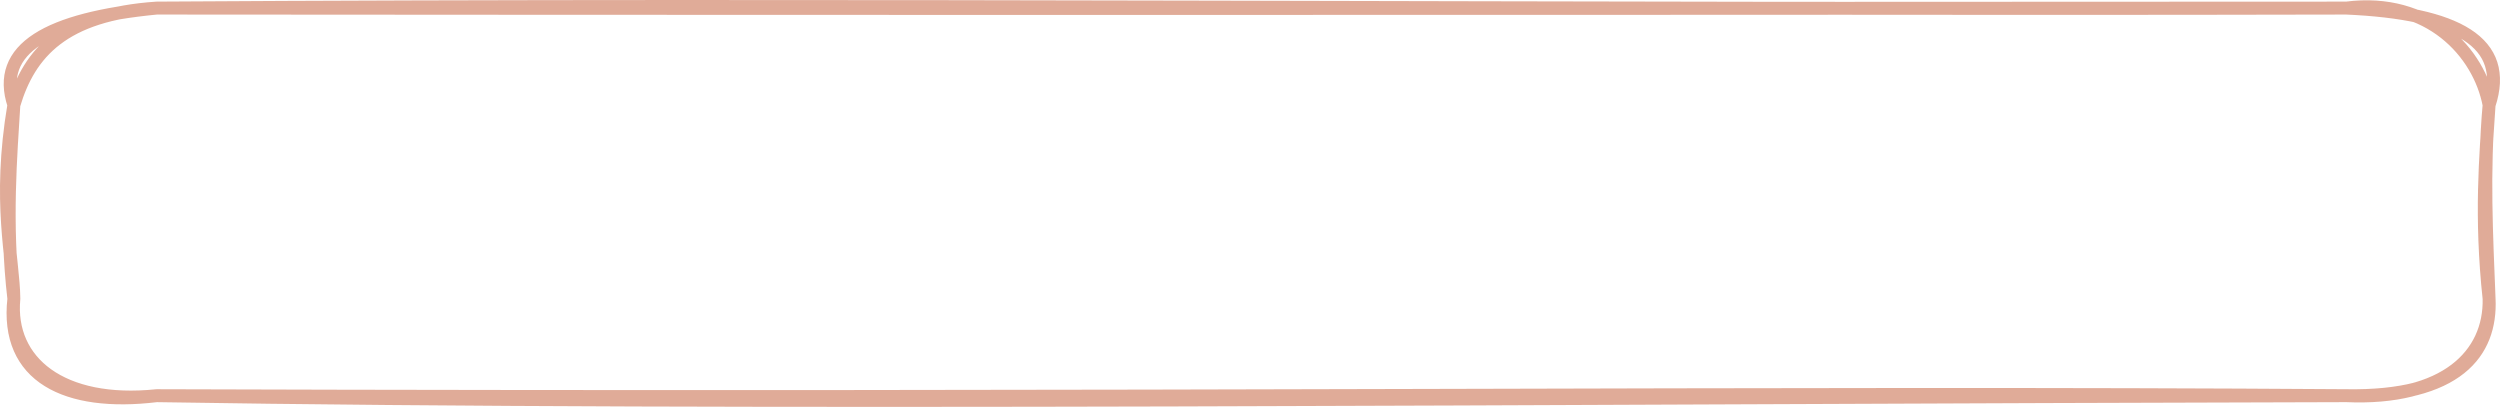 <?xml version="1.0" encoding="UTF-8"?> <svg xmlns="http://www.w3.org/2000/svg" width="387" height="63" viewBox="0 0 387 63" fill="none"> <path d="M24.252 1.252C101.637 1.312 182.308 1.352 363.206 1.252M24.252 1.252C131.022 0.562 238.986 1.542 363.206 1.252M24.252 1.252C7.393 2.902 -0.742 7.512 2.146 16.252M24.252 1.252C9.883 2.202 4.548 8.162 2.146 16.252M363.206 1.252C375.997 -0.398 383.779 8.132 385.311 16.252M363.206 1.252C380.389 2.012 388.524 6.522 385.311 16.252M385.311 16.252C384.397 26.561 384.928 36.511 385.311 46.252M385.311 16.252C384.781 24.252 383.941 33.422 385.311 46.252M385.311 46.252C385.709 54.562 380.389 61.551 363.206 61.252M385.311 46.252C385.503 54.952 378.488 61.931 363.206 61.252M363.206 61.252C275.608 60.632 181.423 61.761 24.252 61.252M363.206 61.252C239.134 61.532 115.696 62.752 24.252 61.252M24.252 61.252C9.589 62.772 1.218 56.041 2.146 46.252M24.252 61.252C10.252 62.952 0.791 58.331 2.146 46.252M2.146 46.252C2.087 40.041 -0.403 31.372 2.146 16.252M2.146 46.252C0.776 34.532 1.689 23.912 2.146 16.252" stroke="#D8967F" stroke-opacity="0.8" stroke-width="2" stroke-linecap="round"></path> </svg> 